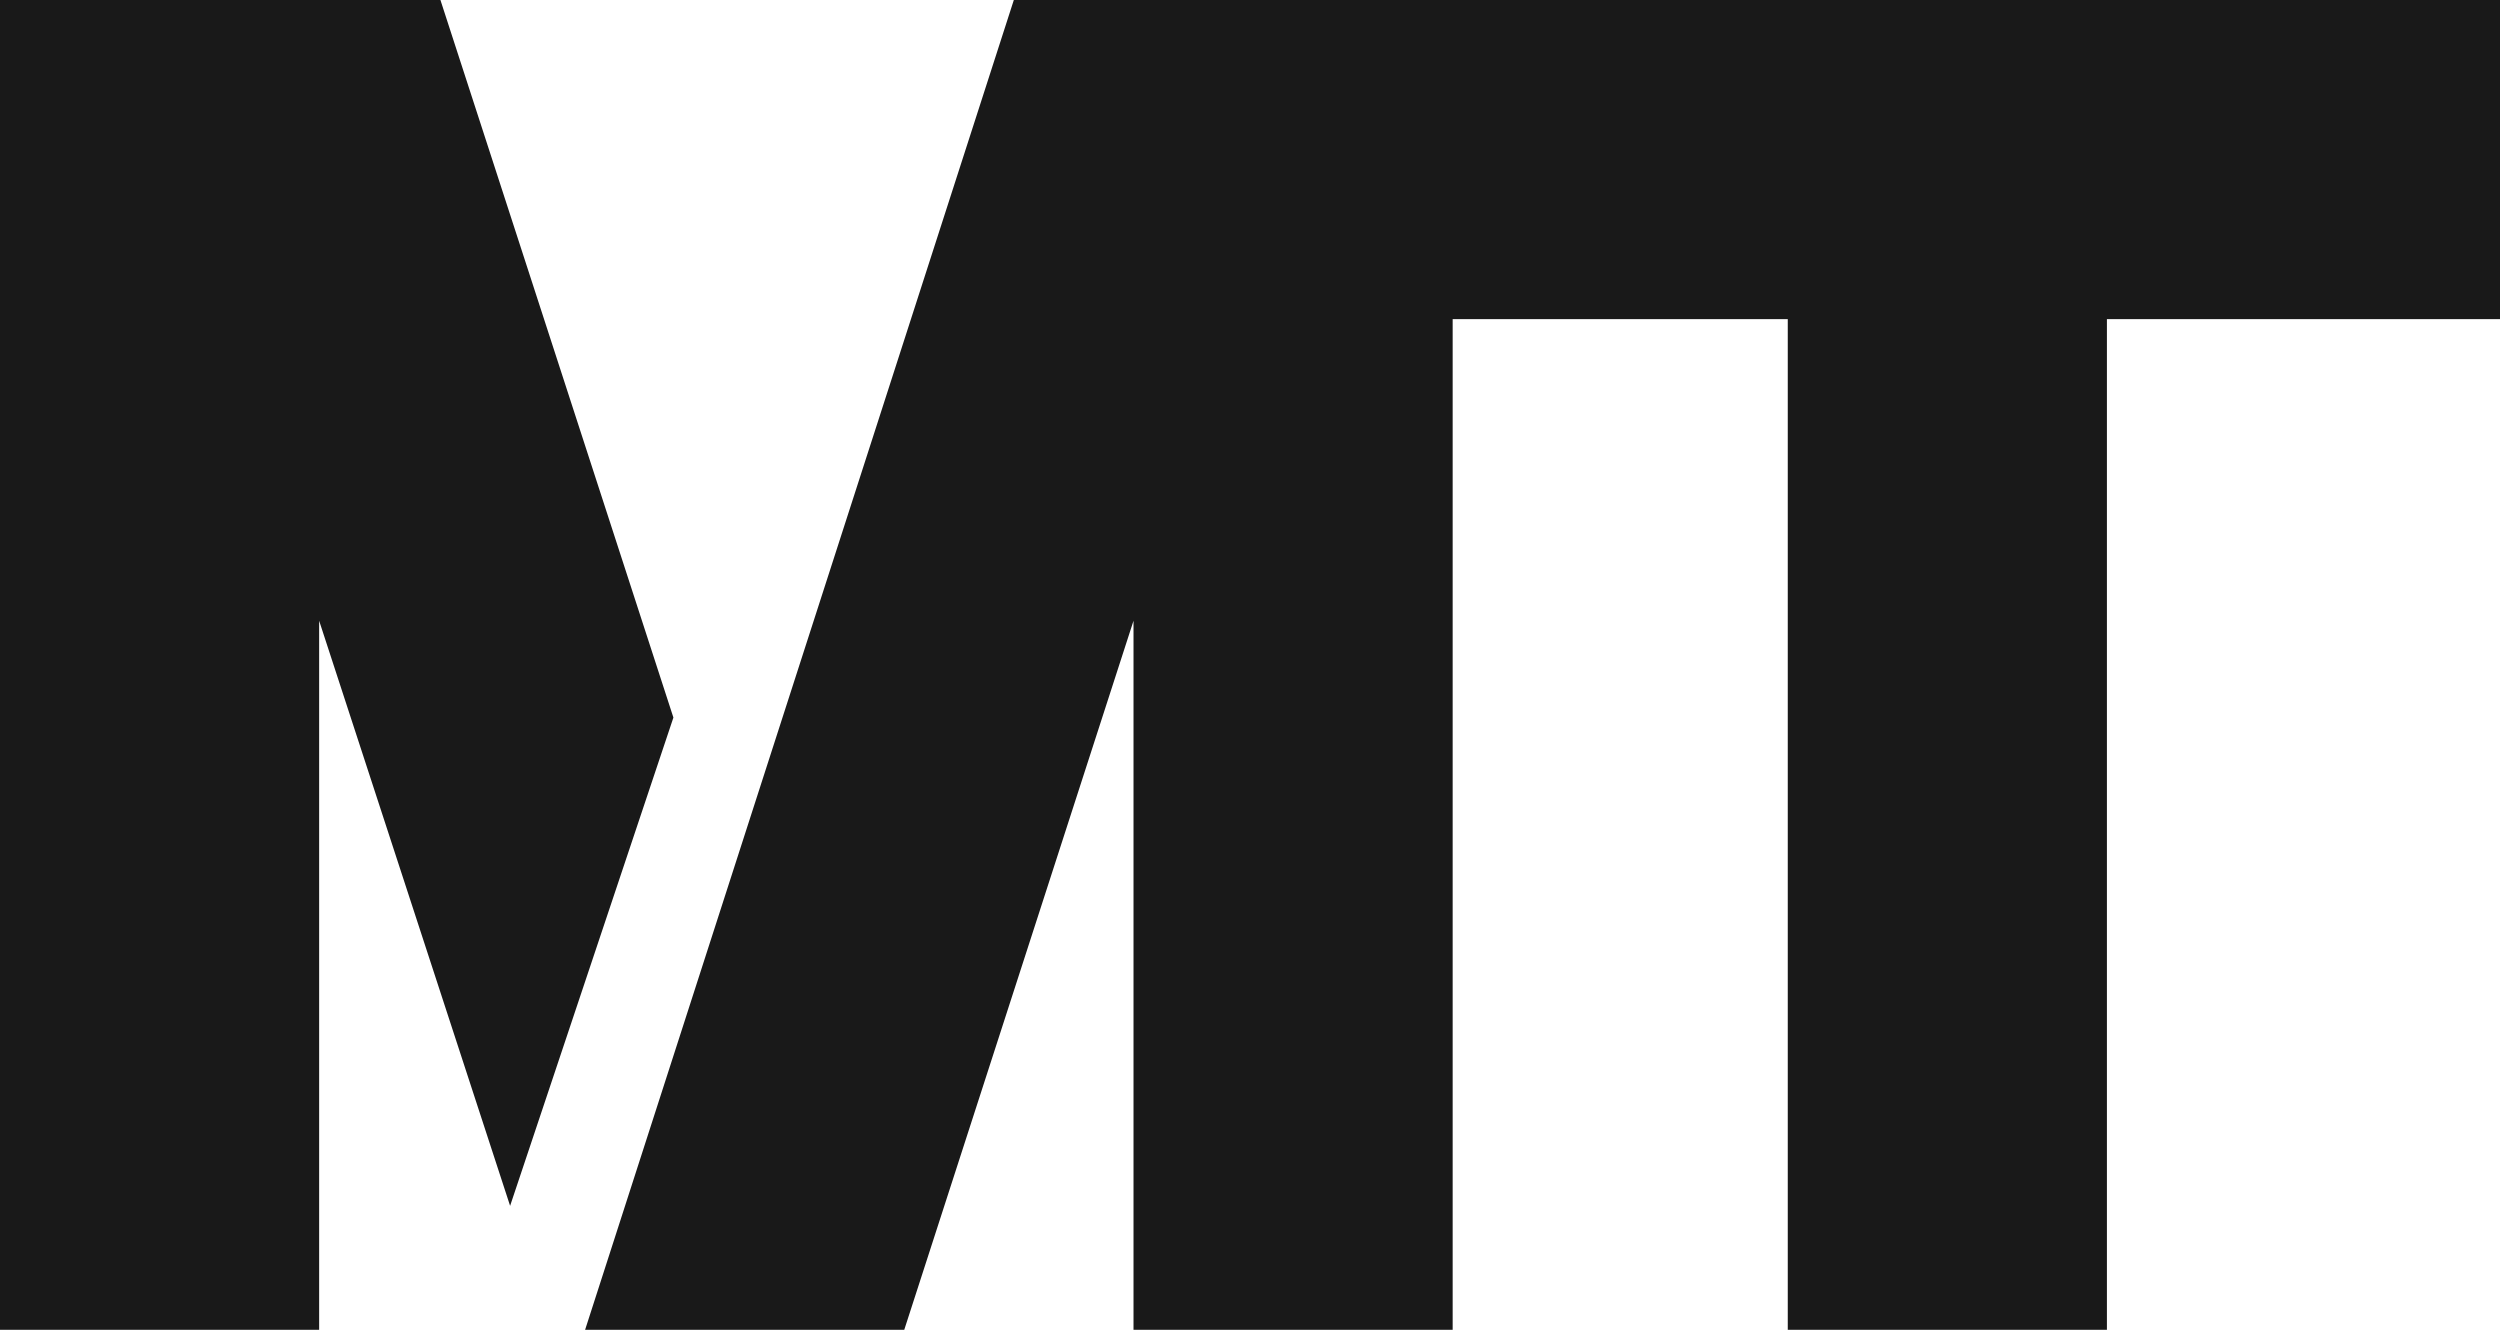 <svg width="47" height="25" viewBox="0 0 47 25" xmlns="http://www.w3.org/2000/svg">
    <path fill="#191919" d="M12.66,13.49,8.28,0H0V25H6V11.67l3.59,11ZM47,0V6H39.61V25h-6V6H27.31V25h-6V11.67L17,25H11L19.06,0Z" />
</svg>
